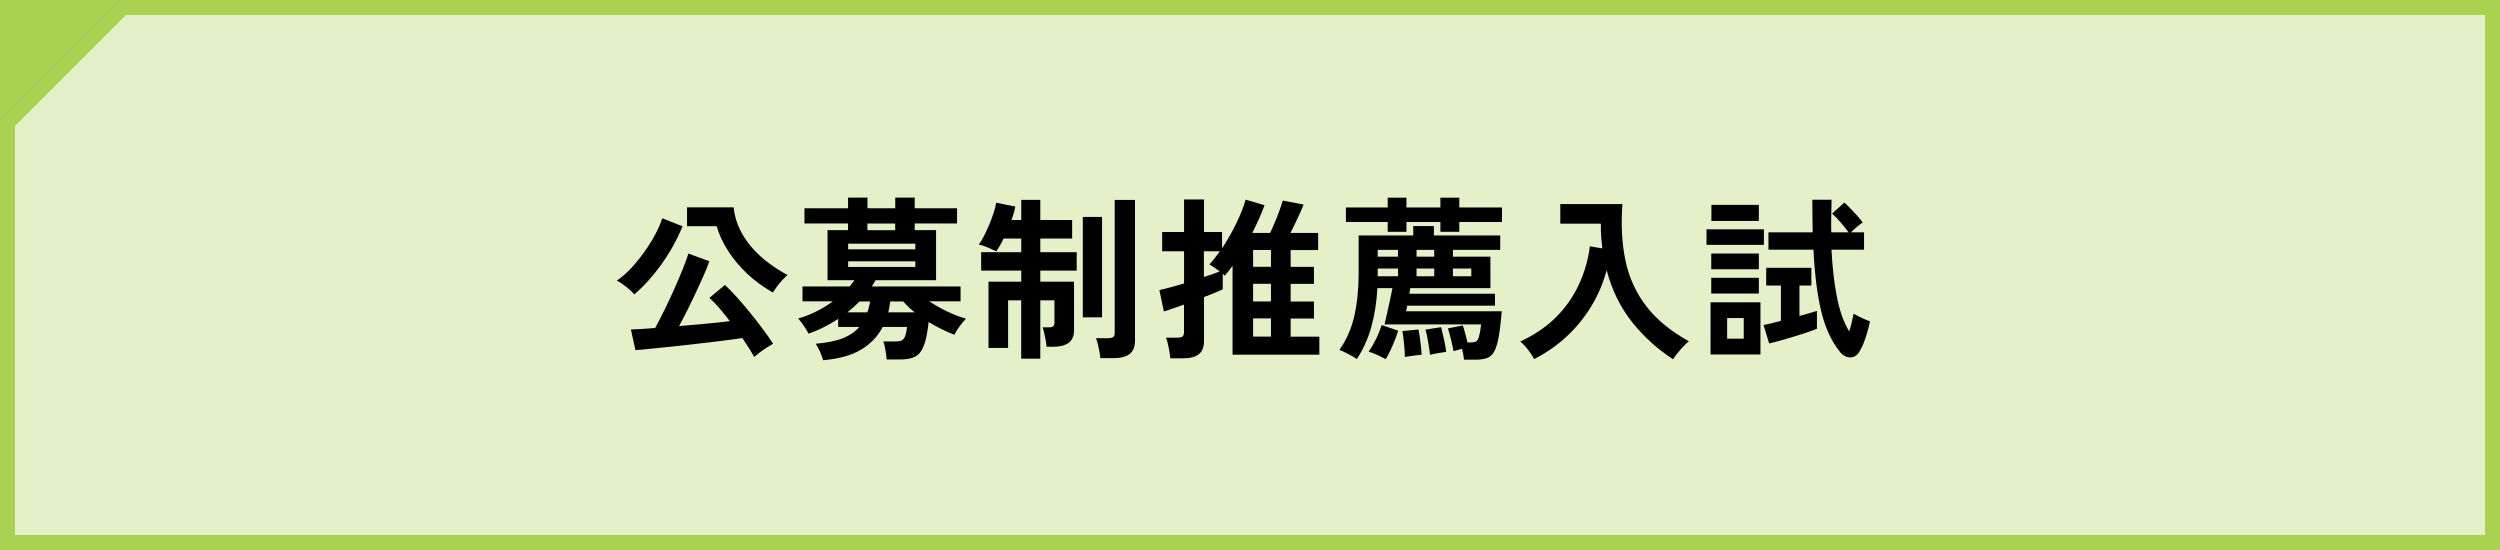<?xml version="1.0" encoding="UTF-8"?>
<svg id="b" data-name="レイヤー_2" xmlns="http://www.w3.org/2000/svg" viewBox="0 0 500 110">
  <rect x="0" y="0" width="500" height="110" fill="#808080" stroke="none"/>
  <defs>
    <style>
      .d {
        fill: #e4f1c8;
      }

      .e {
        fill: #a9d251;
      }
    </style>
  </defs>
  <g id="c" data-name="レイアウト">
    <g>
      <polygon class="e" points="0 0 0 23.96 23.96 0 0 0"/>
      <g>
        <polygon class="d" points="1.5 108.5 1.5 24.58 24.58 1.5 498.5 1.5 498.5 108.5 1.5 108.5"/>
        <path class="e" d="M497,3v104H3V25.2L25.2,3h471.8M500,0H23.96L0,23.96v86.04h500V0h0Z"/>
      </g>
    </g>
    <g>
      <path d="M126.85,58.89c-.23-.3-.56-.64-.98-1-.42-.36-.86-.71-1.31-1.03-.45-.33-.86-.57-1.21-.74.98-.65,1.95-1.49,2.91-2.52.96-1.03,1.85-2.14,2.69-3.33.84-1.19,1.56-2.36,2.17-3.52s1.05-2.19,1.33-3.1l4.06,1.61c-1.14,2.75-2.57,5.31-4.27,7.67-1.7,2.36-3.5,4.34-5.39,5.95ZM150.82,71.38c-.26-.49-.59-1.06-1-1.71-.41-.65-.86-1.34-1.35-2.06-1.05.16-2.33.34-3.85.52-1.52.19-3.12.38-4.81.58-1.69.2-3.36.39-5,.56s-3.14.33-4.5.46c-1.35.13-2.43.23-3.22.3l-.91-4.13c.51-.02,1.19-.06,2.03-.1.84-.05,1.79-.12,2.83-.21.56-1.03,1.18-2.22,1.85-3.59s1.34-2.77,1.98-4.22c.64-1.45,1.21-2.79,1.71-4.04.5-1.25.87-2.26,1.1-3.03l4.2,1.54c-.3.84-.69,1.8-1.16,2.87-.47,1.07-.98,2.21-1.54,3.4-.56,1.19-1.13,2.36-1.7,3.5-.57,1.14-1.13,2.21-1.66,3.19,1.8-.14,3.6-.3,5.41-.47,1.81-.17,3.39-.34,4.74-.51-.72-.96-1.44-1.84-2.15-2.66-.71-.82-1.36-1.48-1.94-1.99l3.11-2.59c.7.65,1.49,1.46,2.36,2.43.88.97,1.76,2.01,2.66,3.11.9,1.11,1.75,2.2,2.56,3.29.81,1.09,1.49,2.06,2.05,2.92-.37.21-.8.47-1.29.79-.49.31-.96.64-1.4.98-.44.34-.82.64-1.12.89ZM154.57,58.5c-1.87-1.05-3.56-2.29-5.08-3.71-1.52-1.42-2.8-2.95-3.85-4.58-1.05-1.63-1.82-3.29-2.31-4.97h-5.92v-3.78h9.31c.16,1.56.58,3.03,1.24,4.39s1.5,2.61,2.5,3.75c1,1.13,2.11,2.15,3.33,3.04,1.21.9,2.45,1.69,3.71,2.36-.3.26-.65.59-1.03,1.01-.39.42-.75.86-1.08,1.31-.34.46-.61.85-.82,1.17Z"/>
      <path d="M164.62,72.05c-.12-.47-.31-1.01-.59-1.65-.28-.63-.57-1.18-.88-1.65,2.26-.19,4.08-.56,5.46-1.12,1.38-.56,2.46-1.31,3.25-2.24h-4.23v-1.61c-.93.61-1.9,1.17-2.91,1.68-1,.51-2.02.93-3.04,1.26-.12-.28-.3-.62-.56-1.02-.26-.4-.52-.78-.8-1.16-.28-.37-.51-.65-.7-.84,1.17-.33,2.35-.78,3.54-1.36,1.19-.58,2.32-1.27,3.4-2.07h-6.06v-2.97h9.42c.19-.21.36-.42.51-.63s.31-.42.47-.63h-5.39v-10.01h4.1v-1.33h-8.72v-3.04h8.72v-2.14h3.88v2.14h5.56v-2.14h3.89v2.14h8.47v3.04h-8.47v1.33h4.27v10.01h-12.11c-.09.21-.21.42-.35.63-.14.21-.27.42-.39.63h17.75v2.97h-6.27c1.14.75,2.36,1.43,3.66,2.05,1.29.62,2.53,1.09,3.69,1.42-.37.37-.8.89-1.28,1.54-.48.65-.81,1.21-1,1.68-.77-.28-1.6-.64-2.5-1.08-.9-.44-1.79-.93-2.68-1.47-.23,2.08-.55,3.65-.96,4.72-.41,1.07-.99,1.8-1.73,2.19-.75.39-1.75.58-3.01.58h-2.69c-.02-.3-.07-.69-.14-1.16-.07-.47-.15-.93-.24-1.4-.09-.47-.2-.82-.32-1.05h2.42c.56,0,.99-.07,1.28-.21.29-.14.52-.42.68-.84s.29-1.04.39-1.85h-4.87c-.96,1.87-2.4,3.38-4.32,4.53s-4.45,1.86-7.58,2.12ZM169.49,62.46h3.99c.12-.33.22-.68.31-1.05.09-.37.18-.75.25-1.12h-2.13c-.37.37-.76.74-1.16,1.1-.4.36-.82.72-1.26,1.07ZM169.63,49.86h13.44v-1.12h-13.44v1.12ZM169.63,53.39h13.44v-1.12h-13.44v1.12ZM173.48,46.04h5.56v-1.33h-5.56v1.33ZM177.64,62.46h5.29c-.89-.7-1.65-1.42-2.27-2.17h-2.62c-.05.37-.1.74-.16,1.1-.06.36-.13.72-.23,1.07Z"/>
      <path d="M204.24,71.73v-11.66h-2.62v9.52h-3.92v-13.26h6.55v-2.21h-8.02v-3.68h8.02v-2.73h-3.54c-.23.51-.48.99-.73,1.42-.26.43-.49.81-.7,1.14-.44-.21-1.02-.47-1.71-.77-.7-.3-1.31-.5-1.82-.59.33-.42.67-.98,1.03-1.68.36-.7.71-1.45,1.05-2.26.34-.8.64-1.6.89-2.38.26-.78.43-1.46.52-2.05l3.82.77c-.07.4-.17.83-.3,1.29-.13.47-.29.93-.47,1.4h1.96v-4.03h3.81v4.03h6.37v3.71h-6.37v2.73h7.28v3.68h-7.28v2.21h6.75v9.69c0,1.17-.36,2.01-1.07,2.54-.71.52-1.74.79-3.1.79h-1.33c-.02-.35-.08-.78-.17-1.28-.09-.5-.19-.99-.3-1.47-.1-.48-.22-.86-.33-1.14h1.47c.61,0,.91-.3.91-.91v-4.48h-2.83v11.66h-3.81ZM216.56,63.47v-20.09h3.85v20.09h-3.85ZM220.06,71.63c-.02-.37-.08-.81-.17-1.31-.09-.5-.2-1-.32-1.49s-.24-.89-.38-1.19h2.42c.47,0,.81-.08,1.02-.23.21-.15.31-.45.31-.89v-26.53h4.06v28.11c0,1.24-.36,2.14-1.07,2.69-.71.56-1.79.84-3.24.84h-2.62Z"/>
      <path d="M234.06,71.66c-.02-.35-.08-.79-.17-1.33-.09-.54-.2-1.07-.32-1.59-.12-.53-.24-.93-.38-1.21h2.31c.47,0,.8-.08,1-.23.2-.15.3-.45.3-.89v-5.49c-.89.3-1.7.58-2.43.84-.73.26-1.27.43-1.59.53l-.91-4.27c.54-.12,1.24-.29,2.12-.53.88-.23,1.81-.5,2.82-.8v-6.44h-4.38v-3.85h4.38v-6.51h3.99v6.51h3.61v3.26c.68-1,1.32-2.08,1.94-3.22.62-1.14,1.17-2.28,1.66-3.41.49-1.13.86-2.16,1.12-3.1l3.78,1.12c-.65,1.75-1.47,3.59-2.45,5.53h3.57c.28-.58.58-1.27.91-2.05.33-.78.64-1.57.93-2.36.29-.79.52-1.48.68-2.06l4.17.8c-.16.44-.4,1-.7,1.66-.3.67-.62,1.35-.96,2.05-.34.7-.66,1.35-.96,1.96h5.53v3.43h-5.5v3.36h4.66v3.4h-4.66v3.53h4.66v3.4h-4.66v3.64h5.74v3.6h-17.36v-17.78c-.51.72-1.04,1.39-1.57,1.99l-.39-.39v3.11c-.72.35-1.97.86-3.75,1.54v8.79c0,1.21-.34,2.09-1.03,2.64-.69.55-1.73.82-3.13.82h-2.56ZM240.78,55.39c.65-.21,1.25-.41,1.79-.59.54-.19.99-.36,1.37-.53-.35-.26-.71-.51-1.08-.77-.37-.26-.7-.47-.98-.63.33-.33.66-.72,1.01-1.17.35-.45.71-.94,1.08-1.45h-3.19v5.15ZM250.62,53.36h3.57v-3.36h-3.57v3.36ZM250.62,60.29h3.57v-3.53h-3.57v3.53ZM250.62,67.32h3.57v-3.64h-3.57v3.64Z"/>
      <path d="M292.8,71.94c-.02-.28-.07-.62-.14-1.01-.07-.4-.15-.78-.25-1.16-.3.07-.6.15-.89.23-.29.08-.57.16-.82.23-.12-.7-.28-1.47-.49-2.31-.21-.84-.42-1.59-.63-2.24l2.98-.59c.14.4.3.91.47,1.54.17.63.33,1.25.47,1.86h.6c.49,0,.86-.07,1.12-.21.26-.14.45-.47.59-.98.14-.51.28-1.32.42-2.42h-19.32c.14-.58.31-1.33.51-2.24.2-.91.4-1.83.6-2.75.2-.92.36-1.67.47-2.26h-3.01c-.16,2.85-.57,5.43-1.21,7.73-.64,2.31-1.6,4.46-2.89,6.44-.51-.33-1.09-.66-1.73-1-.64-.34-1.23-.61-1.77-.82,1.42-2.01,2.42-4.28,2.99-6.82.57-2.54.86-5.4.86-8.57v-7.49h10.92v-1.89h4.13v1.89h13.26v2.87h-9.45v1.36h7.49v6.3h-16.03l-.17,1.12h17.11v2.38h-17.54c-.05.23-.09.44-.12.63-.04.19-.08.35-.12.49h19.15c-.19,2.17-.4,3.9-.63,5.18-.23,1.28-.54,2.25-.91,2.91-.37.65-.86,1.08-1.47,1.29-.61.21-1.38.31-2.31.31h-2.24ZM277.54,46.36v-1.96h-8.36v-2.91h8.36v-1.96h3.75v1.96h6.79v-1.96h3.78v1.96h8.54v2.91h-8.54v1.96h-3.78v-1.96h-6.79v1.96h-3.75ZM277.15,71.84c-.44-.26-1.02-.54-1.72-.86-.7-.31-1.27-.53-1.71-.65.54-.75,1.03-1.59,1.49-2.52.45-.93.83-1.87,1.14-2.8l3.29,1.12c-.26.84-.61,1.8-1.07,2.87s-.93,2.02-1.42,2.83ZM275.54,51.33h4.06v-1.36h-4.06v1.36ZM275.54,55.25h4.06v-1.54h-4.06v1.54ZM280.97,71.38c0-.75-.05-1.62-.16-2.62-.1-1-.22-1.85-.33-2.55l3.22-.31c.07.37.15.87.25,1.49.09.62.17,1.25.24,1.89.07.64.12,1.2.14,1.66-.44.05-.99.11-1.63.19-.64.08-1.22.17-1.73.26ZM283.31,51.33h3.54v-1.36h-3.54v1.36ZM283.31,55.25h3.54v-1.54h-3.54v1.54ZM286.01,70.96c-.09-.75-.22-1.61-.39-2.59-.16-.98-.34-1.8-.52-2.45l3.12-.49c.09.37.21.86.35,1.45.14.59.27,1.2.4,1.82.13.62.22,1.17.26,1.66-.42.07-.94.16-1.56.26-.62.1-1.17.22-1.66.33ZM290.59,55.25h3.67v-1.54h-3.67v1.54Z"/>
      <path d="M306.82,71.84c-.3-.61-.71-1.24-1.21-1.89-.5-.65-1.02-1.2-1.56-1.65,2.87-1.33,5.27-2.96,7.19-4.9,1.93-1.94,3.44-4.11,4.55-6.51,1.11-2.4,1.84-4.95,2.19-7.63l2.48.42c-.09-.79-.17-1.6-.23-2.42-.06-.82-.08-1.66-.05-2.52h-8.12v-3.92h12.42c-.3,4.11-.1,7.85.6,11.24.7,3.38,2.07,6.42,4.11,9.1,2.04,2.68,4.91,5.05,8.59,7.1-.51.4-1.07.95-1.68,1.65-.61.7-1.11,1.34-1.5,1.93-3.1-2.01-5.82-4.47-8.16-7.39-2.33-2.92-4.04-6.38-5.11-10.4-.68,2.54-1.7,4.94-3.06,7.19-1.37,2.25-3.02,4.28-4.95,6.07-1.94,1.8-4.11,3.3-6.51,4.51Z"/>
      <path d="M341.3,48.98v-3.11h11.48v3.11h-11.48ZM342.11,70.89v-10.43h9.98v10.43h-9.98ZM342.25,53.85v-3.15h9.52v3.15h-9.52ZM342.25,58.71v-3.15h9.52v3.15h-9.52ZM342.28,44.19v-3.22h9.49v3.22h-9.49ZM345.43,67.74h3.32v-4.13h-3.32v4.13ZM353.83,68.69l-1.12-3.68c.4-.07.89-.18,1.49-.33.6-.15,1.25-.32,1.98-.51v-7.07h-2.94v-3.54h9.03v3.54h-2.38v6.09c.68-.19,1.32-.37,1.94-.54.62-.18,1.14-.33,1.56-.47v3.57c-.56.23-1.26.49-2.1.77-.84.28-1.72.56-2.64.84-.92.28-1.8.54-2.64.77-.84.23-1.56.42-2.17.56ZM367.94,70.3c-1.63-2.01-2.85-4.64-3.66-7.89-.8-3.26-1.34-7.41-1.59-12.48h-9v-3.47h8.85c-.02-1.03-.04-2.08-.05-3.17-.01-1.08-.02-2.2-.02-3.34h3.85c-.02,1.1-.05,2.19-.07,3.29-.02,1.1-.02,2.17,0,3.22h3.46c-.44-.61-.98-1.28-1.61-2.01-.63-.74-1.19-1.31-1.68-1.73l2.45-2.21c.4.35.83.77,1.29,1.26s.92.97,1.35,1.45c.43.48.78.9,1.03,1.28-.3.19-.68.47-1.14.86s-.86.75-1.21,1.1h2.62v3.47h-6.51c.16,3.43.52,6.56,1.07,9.4.55,2.83,1.37,5.15,2.47,6.95.19-.58.36-1.19.51-1.82.15-.63.27-1.2.37-1.72.28.16.64.36,1.08.58.44.22.88.42,1.29.59.42.18.72.3.91.37-.21,1.03-.5,2.09-.86,3.19-.36,1.1-.75,2-1.17,2.7-.47.86-1.1,1.3-1.89,1.31-.79.01-1.52-.38-2.17-1.17Z"/>
    </g>
  </g>
</svg>